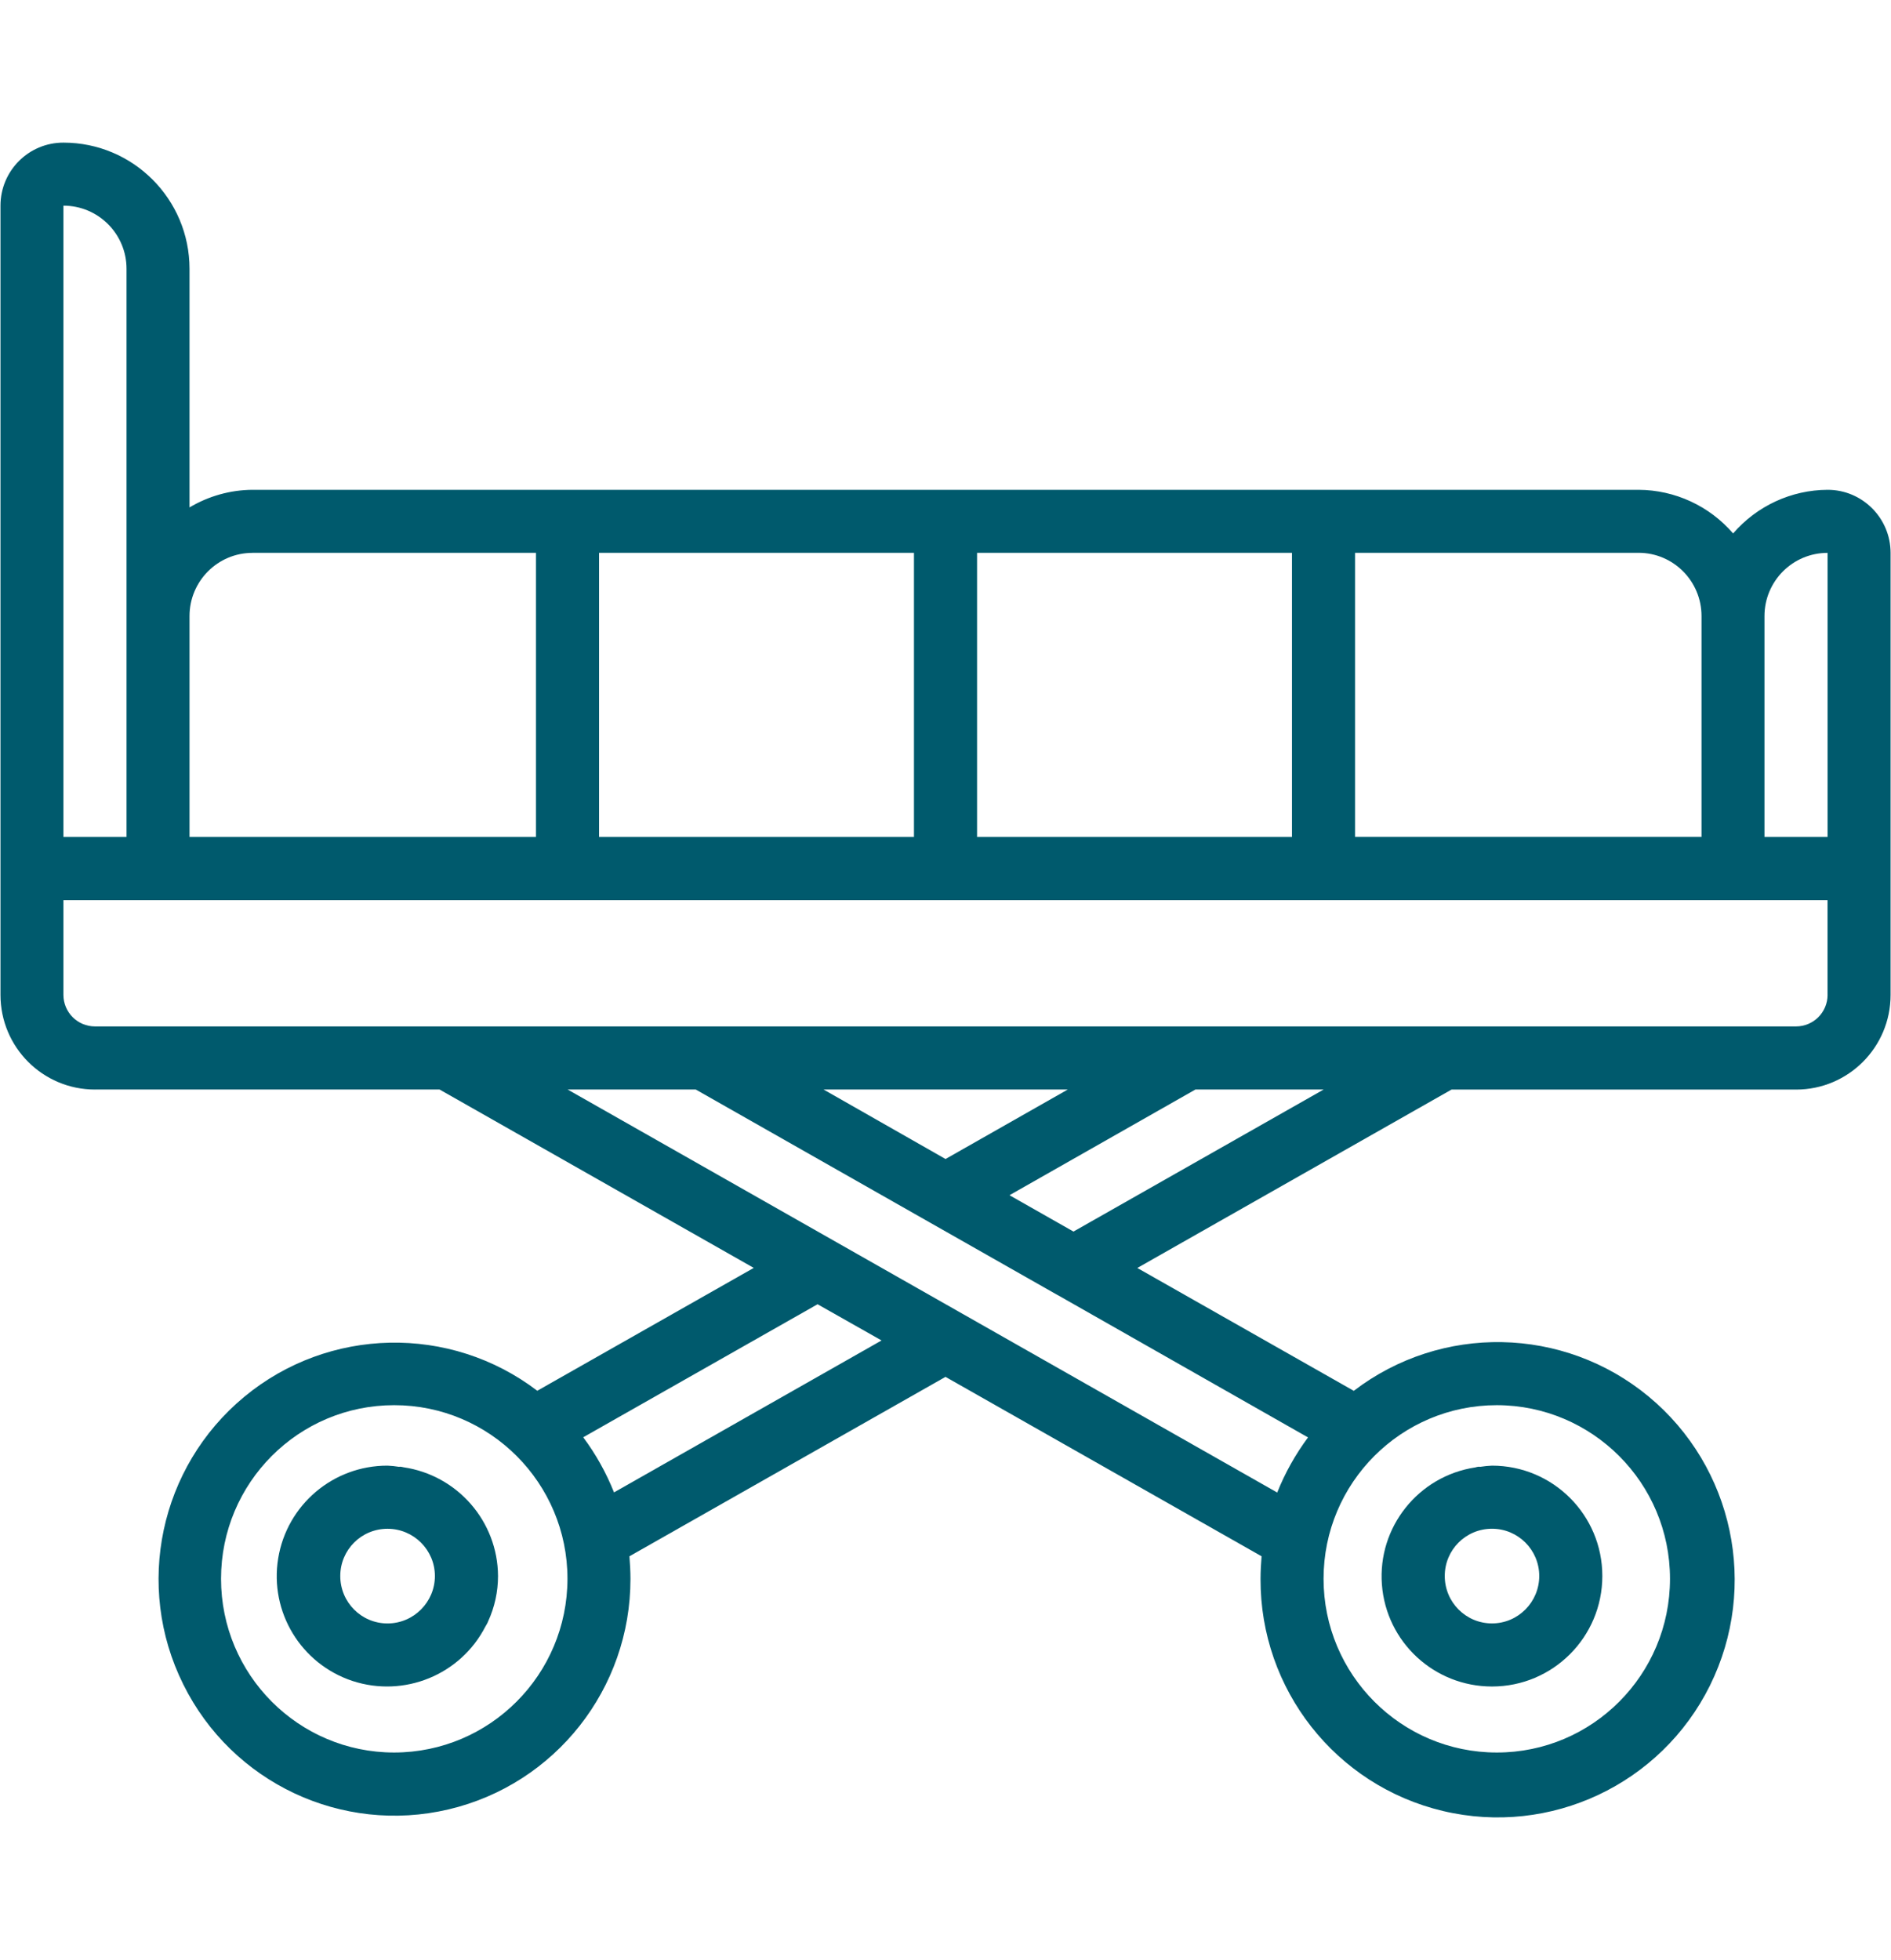 <svg width="550" height="570" viewBox="0 0 550 570" fill="none" xmlns="http://www.w3.org/2000/svg">
<path fill-rule="evenodd" clip-rule="evenodd" d="M27.63 316.86H127.85L219.23 368.74L156.27 404.47C130.9 385.15 95.55 385.91 71.02 406.25C46.45 426.63 39.09 461.26 53.3 489.85C67.47 518.48 99.43 533.53 130.47 526.22C161.51 518.9 183.41 491.12 183.37 459.16C183.37 456.96 183.24 454.8 183.07 452.61L275 400.43L366.93 452.61C366.76 454.81 366.63 456.97 366.63 459.16C366.5 491.3 388.49 519.29 419.7 526.69C450.91 534.09 483.09 518.95 497.34 490.2C511.59 461.4 504.19 426.6 479.5 406.14C454.76 385.67 419.24 385 393.75 404.49L330.79 368.76L422.17 316.88H522.39C537.57 316.88 549.88 304.57 549.88 289.35V160.8C549.88 150.69 541.68 142.45 531.57 142.45C521 142.49 510.98 147.14 504.08 155.14C497.19 147.15 487.17 142.5 476.59 142.45H73.43C67 142.49 60.66 144.27 55.12 147.57V78.18C55.12 57.93 38.71 41.48 18.46 41.48C8.35 41.46 0.14 49.66 0.14 59.81V289.34C0.14 304.56 12.44 316.87 27.63 316.87V316.86ZM114.65 509.68C86.83 509.68 64.29 487.06 64.29 459.15C64.29 431.24 86.83 408.66 114.65 408.66C142.47 408.66 165.05 431.28 165.05 459.15C165.01 487.06 142.47 509.64 114.65 509.68ZM178.59 434.03C176.31 428.32 173.3 422.91 169.63 418L237.79 379.31L256.4 389.84L178.59 434.03ZM165.06 316.86H202.36L270.4 355.51L270.7 355.68L307.62 376.65L307.79 376.73L380.44 418.04C376.76 422.99 373.76 428.36 371.48 434.07L165.08 316.85L165.06 316.86ZM239.53 316.86H310.57L275.01 337.07L239.53 316.86ZM485.72 459.15C485.72 487.06 463.18 509.68 435.36 509.68C407.54 509.68 384.96 487.06 384.96 459.15C384.96 431.24 407.54 408.66 435.36 408.66C463.14 408.7 485.72 431.28 485.72 459.15ZM312.22 358.17L293.61 347.6L347.69 316.86H384.99L312.22 358.17ZM531.55 289.33C531.55 294.4 527.45 298.51 522.37 298.51H27.63C22.56 298.51 18.45 294.41 18.45 289.33V261.8H531.54V289.33H531.55ZM284.18 243.41V160.78H375.77V243.41H284.18ZM265.83 243.41H174.24V160.78H265.83V243.41ZM531.55 160.78V243.41H513.2V179.18C513.2 169.03 521.4 160.79 531.55 160.79V160.78ZM494.89 179.17V243.4H394.12V160.77H476.58C486.69 160.77 494.89 169.02 494.89 179.16V179.17ZM73.43 160.78H155.89V243.41H55.12V179.18C55.12 169.03 63.32 160.79 73.43 160.79V160.78ZM18.45 59.81C28.6 59.81 36.8 68.06 36.8 78.16V243.41H18.45V59.81Z" fill="#005A6D"/>
<path fill-rule="evenodd" clip-rule="evenodd" d="M433.95 490.48C451.67 490.48 466.04 476.1 466.04 458.34C466.04 440.58 451.66 426.25 433.95 426.25C432.81 426.29 431.67 426.42 430.52 426.59C430.44 426.59 430.31 426.55 430.18 426.55C429.84 426.59 429.46 426.63 429.12 426.76C412.54 429.25 400.66 444.14 401.93 460.84C403.2 477.58 417.15 490.48 433.94 490.48H433.95ZM433.95 444.6C441.56 444.6 447.69 450.77 447.69 458.34C447.69 465.91 441.56 472.13 433.95 472.13C426.34 472.13 420.21 465.96 420.21 458.34C420.21 450.72 426.34 444.6 433.95 444.6Z" fill="#005A6D"/>
<path fill-rule="evenodd" clip-rule="evenodd" d="M144.85 458.35C144.77 442.49 133.09 429.05 117.36 426.72C117.06 426.64 116.73 426.59 116.39 426.55C116.26 426.55 116.18 426.59 116.05 426.59C114.95 426.42 113.85 426.29 112.71 426.25C96.94 426.21 83.45 437.62 80.91 453.23C78.37 468.83 87.55 483.93 102.56 488.88C117.57 493.78 133.94 487.1 141.17 473.06C141.47 472.55 141.76 472.09 141.97 471.54C143.87 467.4 144.85 462.91 144.85 458.35ZM112.71 472.14C105.1 472.14 98.97 465.97 98.97 458.35C98.97 450.73 105.1 444.61 112.71 444.61C120.32 444.61 126.49 450.78 126.49 458.35C126.49 465.92 120.32 472.14 112.71 472.14Z" fill="#005A6D"/>
</svg>
